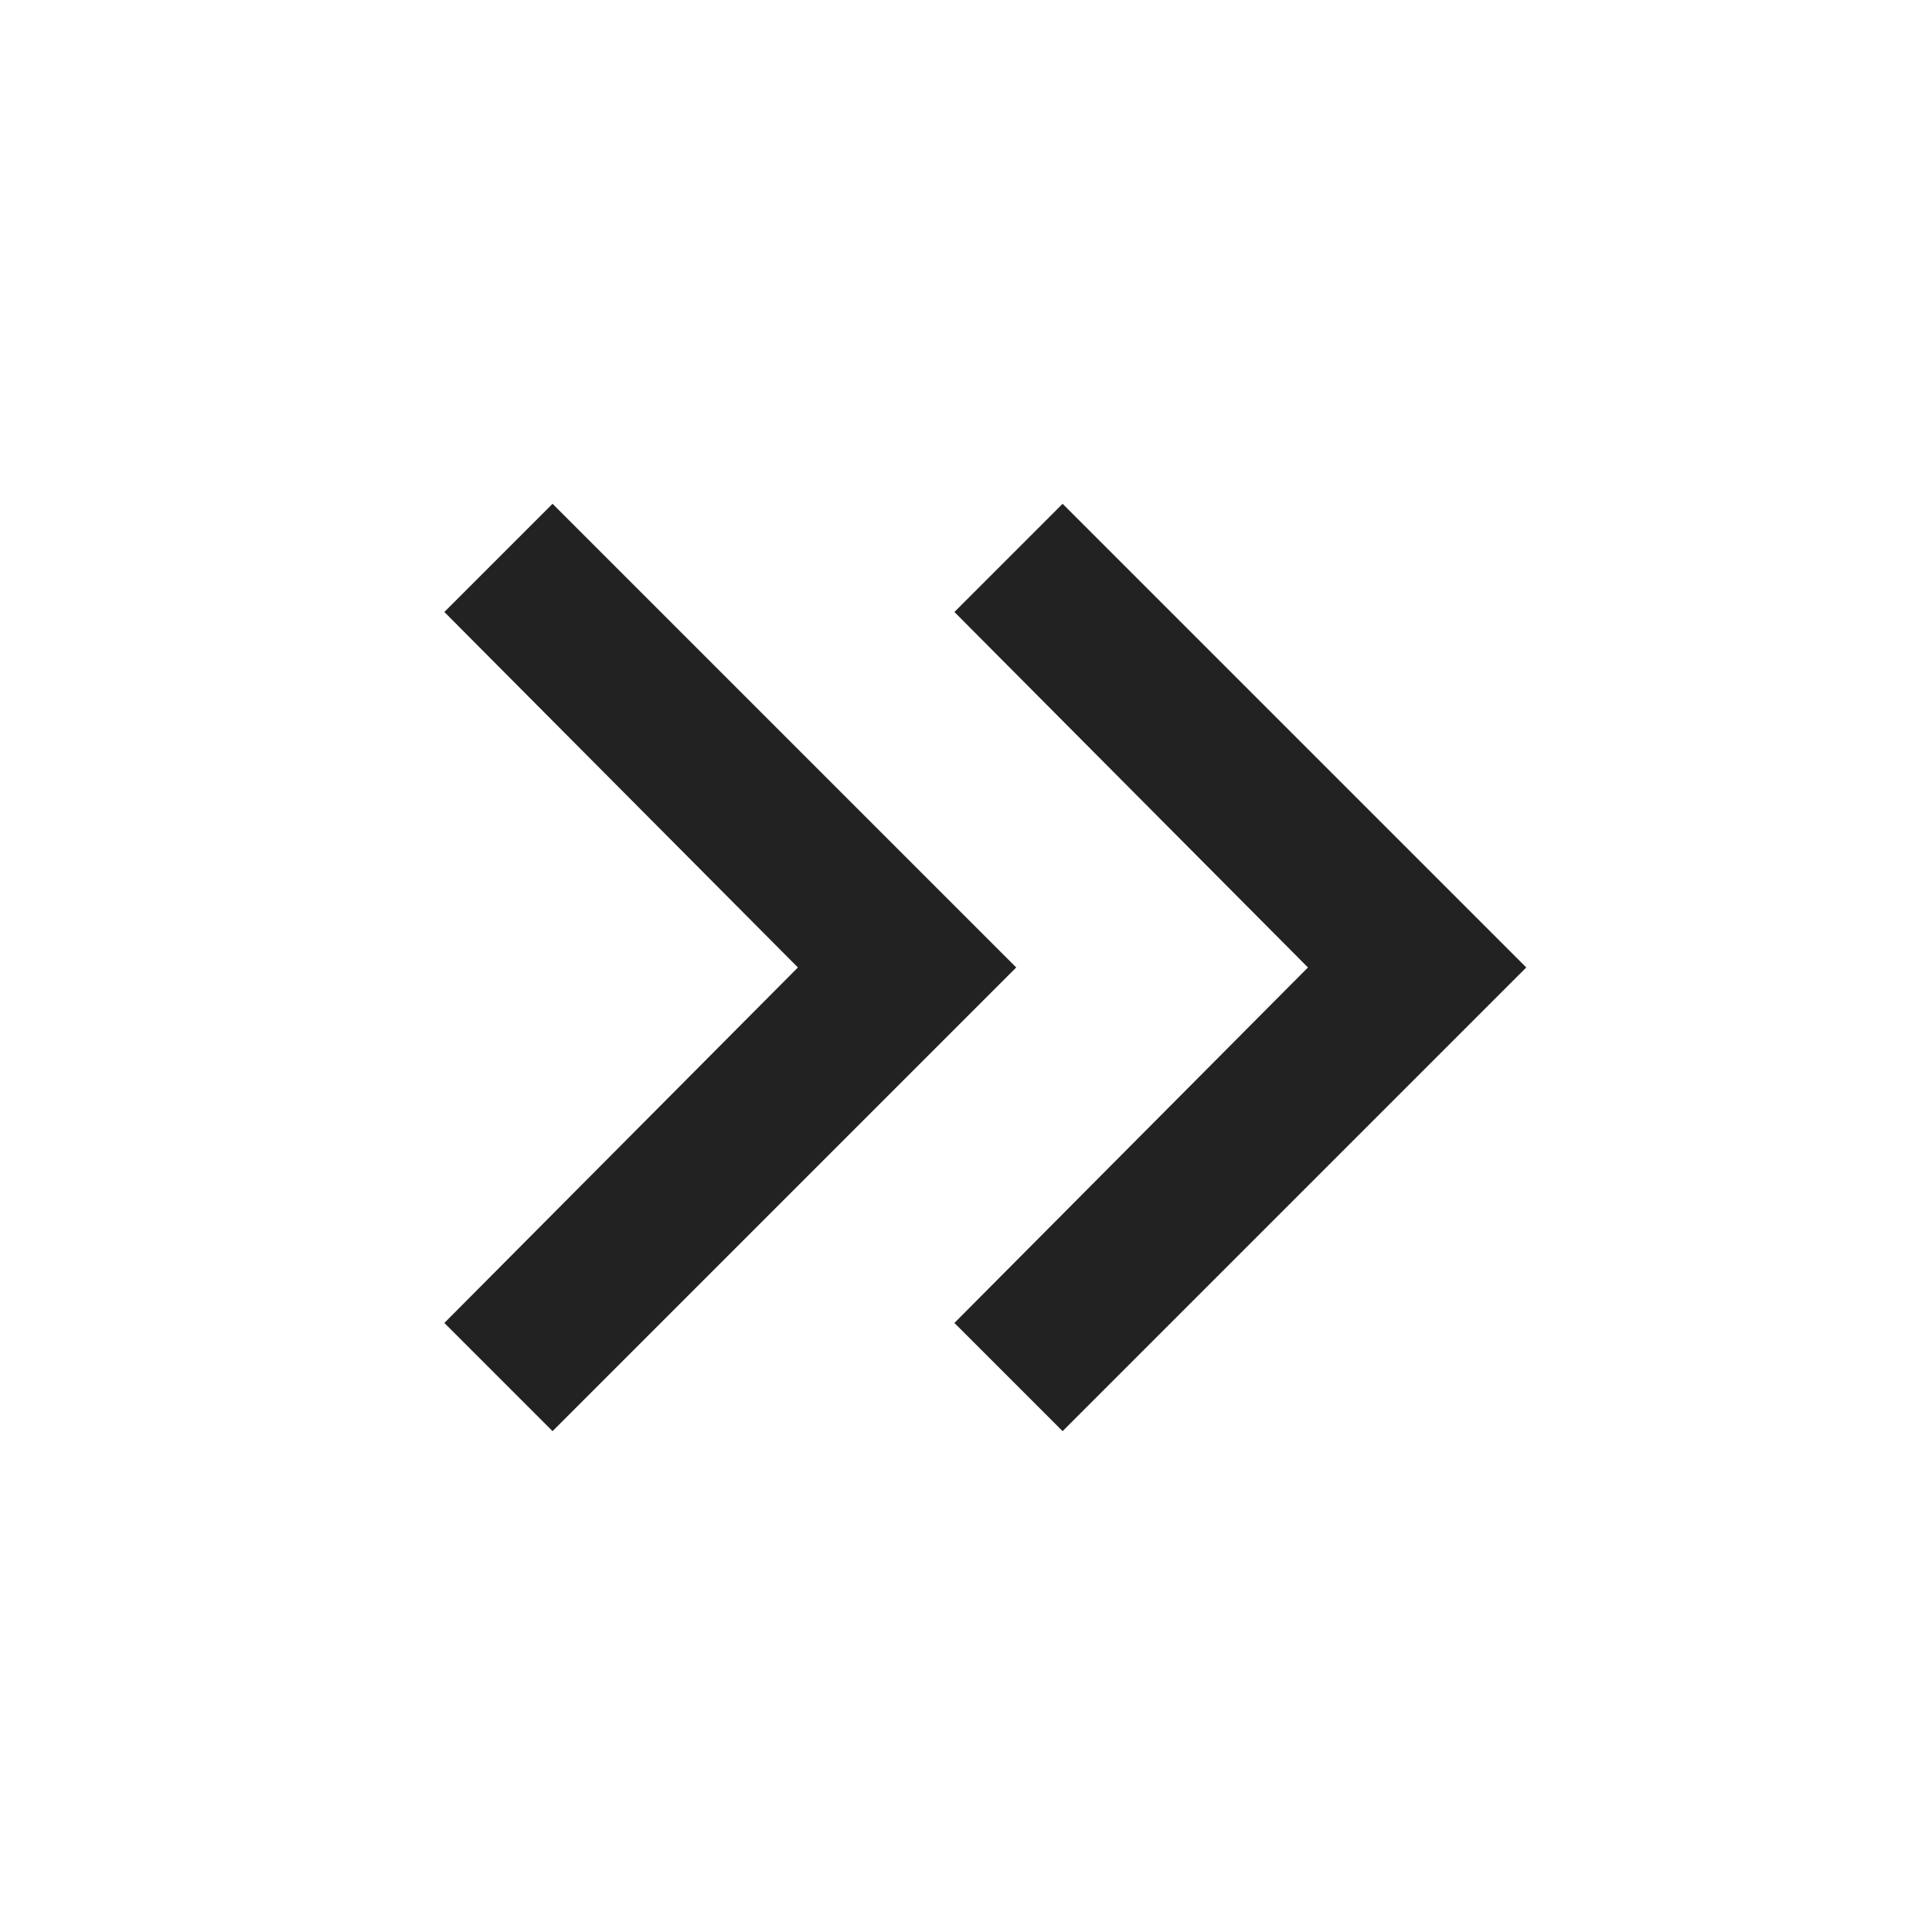 <svg width="25" height="25" viewBox="0 0 25 25" fill="none" xmlns="http://www.w3.org/2000/svg">
<path d="M10.325 12.519L5.75 7.919L7.15 6.519L13.15 12.519L7.15 18.519L5.75 17.119L10.325 12.519ZM16.925 12.519L12.35 7.919L13.75 6.519L19.75 12.519L13.75 18.519L12.35 17.119L16.925 12.519Z" fill="#222222"/>
</svg>
